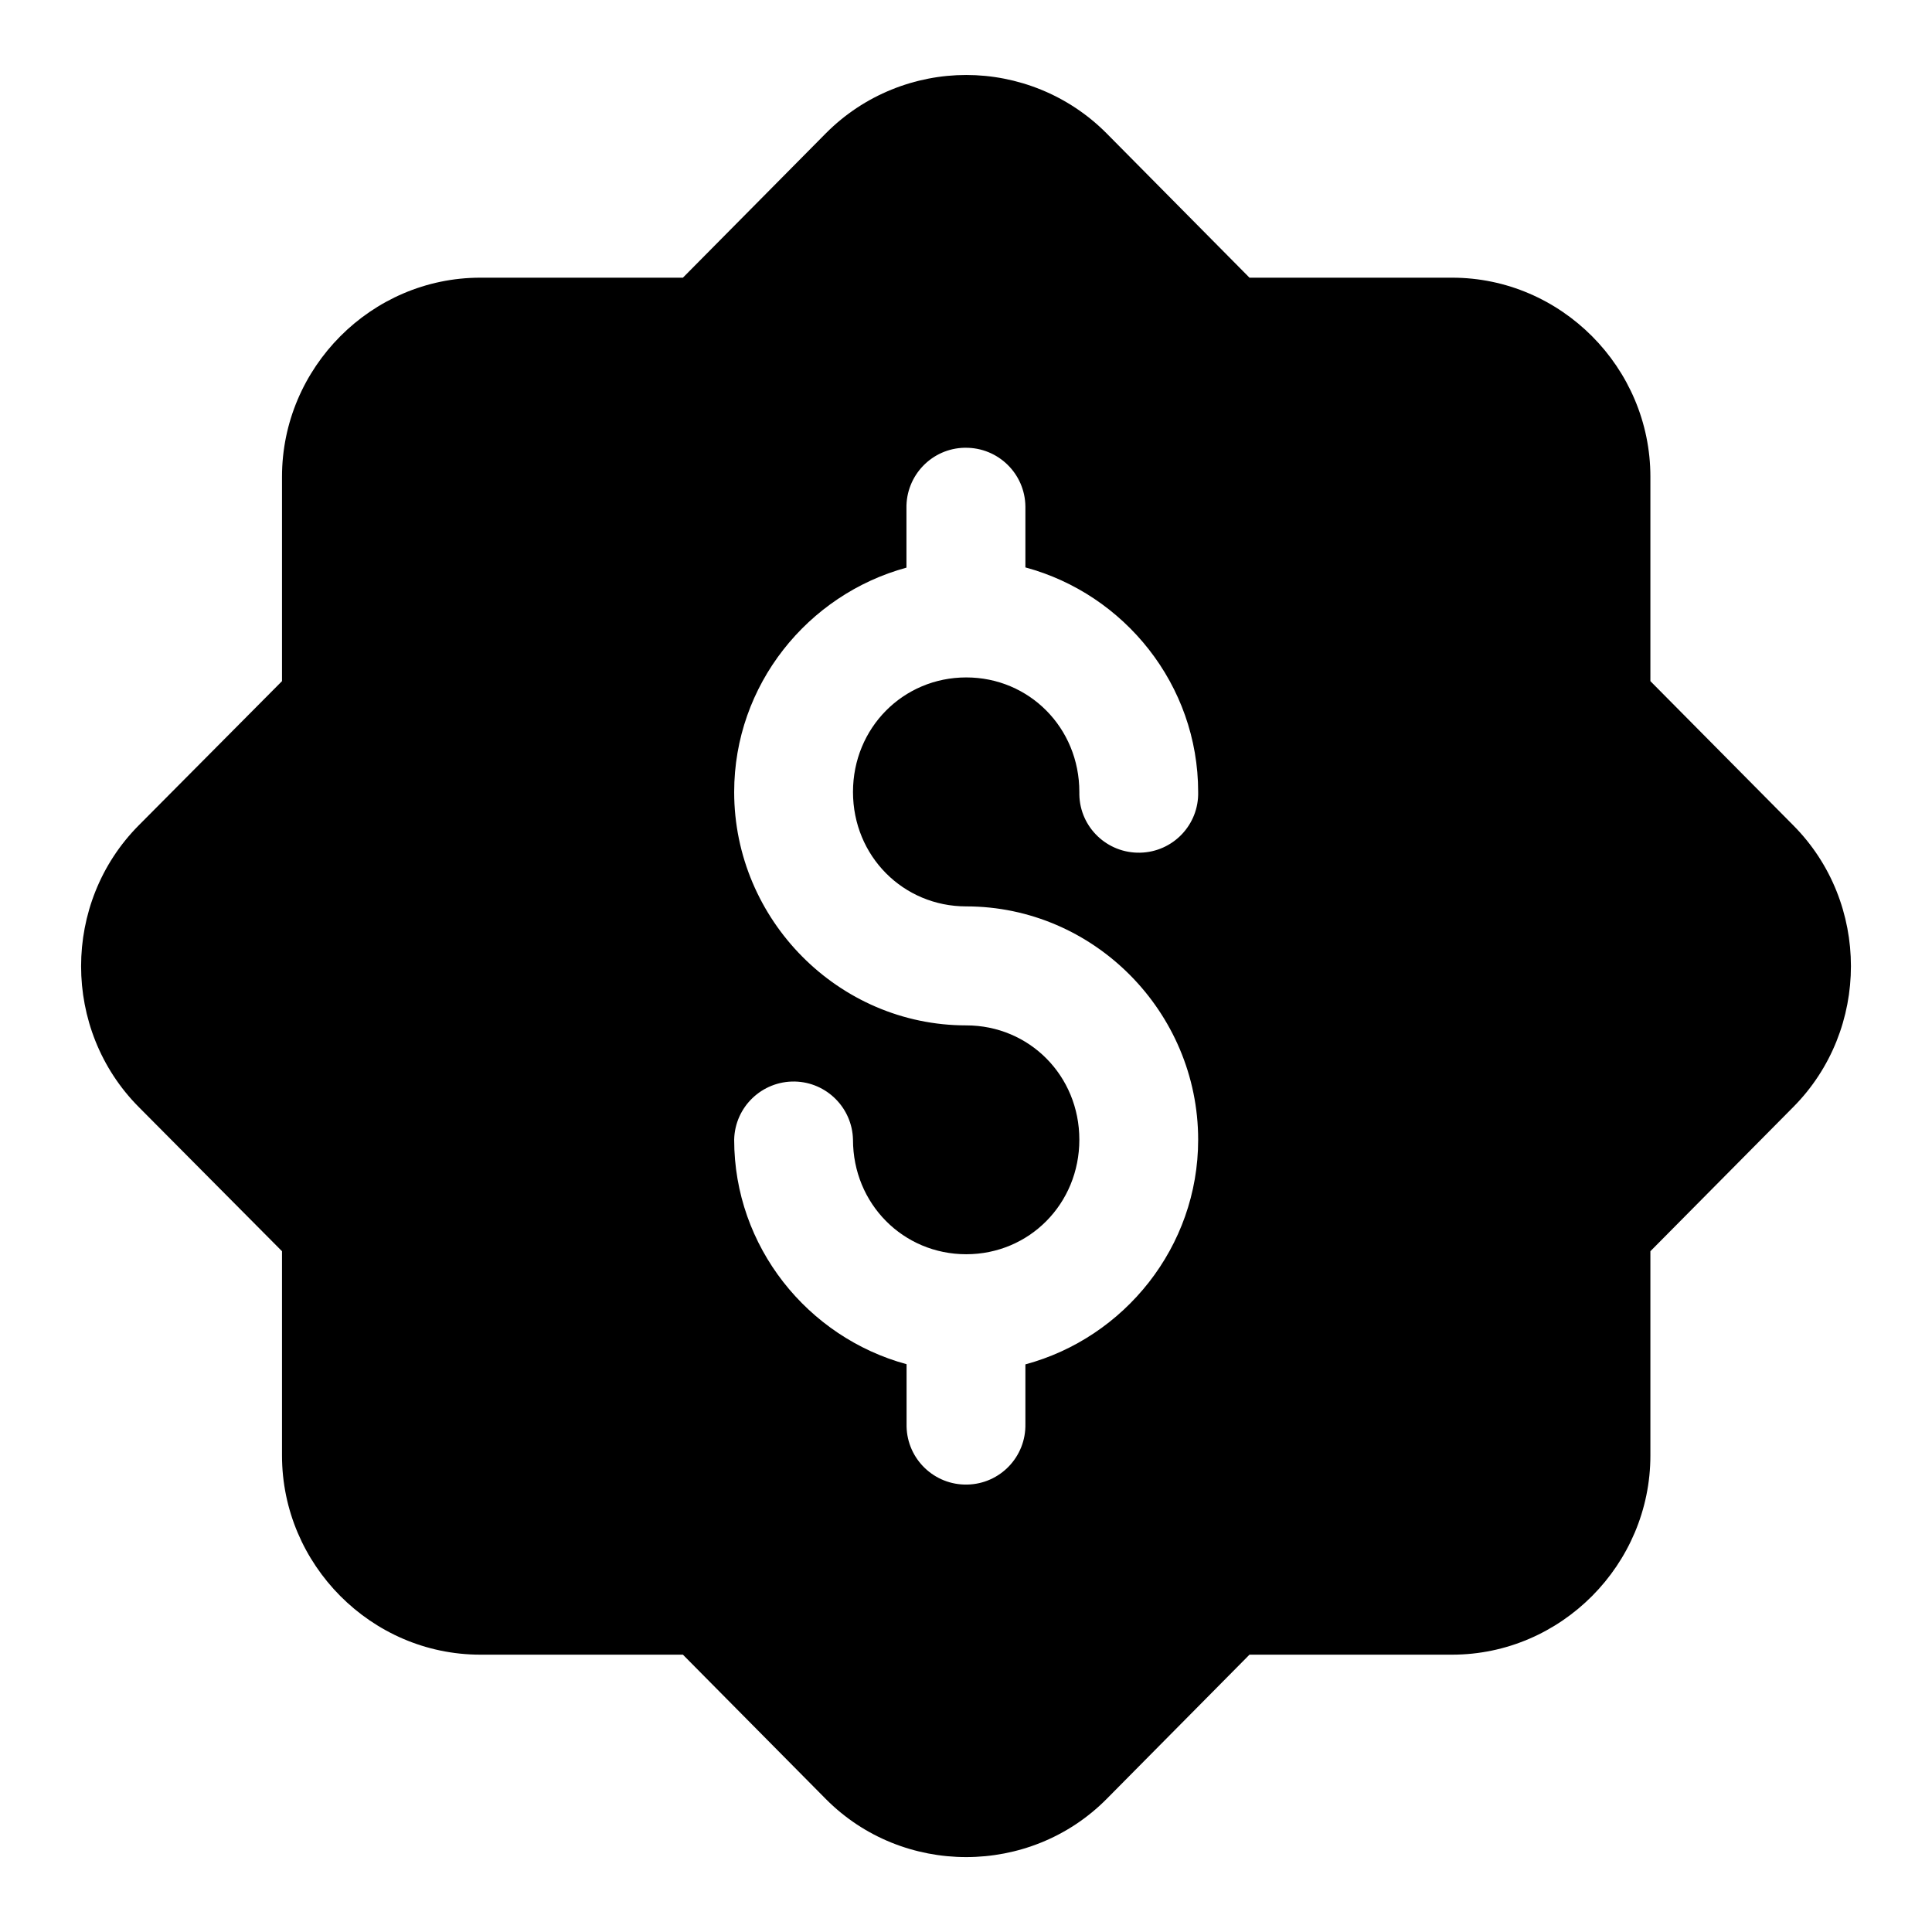 <?xml version="1.0" encoding="UTF-8"?>
<!-- Uploaded to: ICON Repo, www.iconrepo.com, Generator: ICON Repo Mixer Tools -->
<svg fill="#000000" width="800px" height="800px" version="1.1" viewBox="144 144 512 512" xmlns="http://www.w3.org/2000/svg">
 <path d="m400.06 163.87c-13.414 0-27.016 5.195-37.203 15.461l-37.879 38.258h-53.688c-28.891 0-52.555 23.836-52.555 52.742v54.176l-37.977 38.227c-20.355 20.516-20.355 54.129 0 74.625l37.977 38.227v54.145c0 28.906 23.664 52.773 52.555 52.773h53.688l37.879 38.258c20.355 20.516 54.035 20.516 74.391 0l37.879-38.258h53.688c28.891 0 52.555-23.867 52.555-52.773v-54.145l37.879-38.227c20.355-20.516 20.355-54.129 0-74.625l-37.879-38.227v-54.176c0-28.906-23.664-52.742-52.555-52.742h-53.688l-37.879-38.258c-10.203-10.266-23.773-15.461-37.188-15.461zm-0.254 98.793c8.707-0.094 15.84 6.863 15.934 15.57v0.488 15.648c26.23 7.07 45.785 31.094 45.785 59.527 0.203 8.707-6.707 15.902-15.398 16.074-8.707 0.188-15.918-6.707-16.09-15.383v-0.707c0-17.004-13.289-30.355-29.977-30.355s-30.008 13.352-30.008 30.355c0 17.004 13.32 30.324 30.008 30.324 33.816 0 61.465 27.945 61.465 61.844 0 28.418-19.555 52.461-45.785 59.527v15.777c0.188 8.707-6.707 15.902-15.414 16.074-8.691 0.188-15.902-6.707-16.074-15.414v-0.676-15.809c-26.184-7.102-45.688-31.125-45.688-59.496 0.188-8.707 7.398-15.586 16.09-15.414 8.406 0.188 15.207 6.977 15.398 15.414 0 17.004 13.32 30.355 30.008 30.355s29.977-13.352 29.977-30.355-13.289-30.293-29.977-30.293c-33.816 0-61.496-27.945-61.496-61.844 0-28.387 19.492-52.332 45.656-59.465v-15.711c-0.172-8.707 6.738-15.902 15.43-16.059h0.156z"/>
</svg>